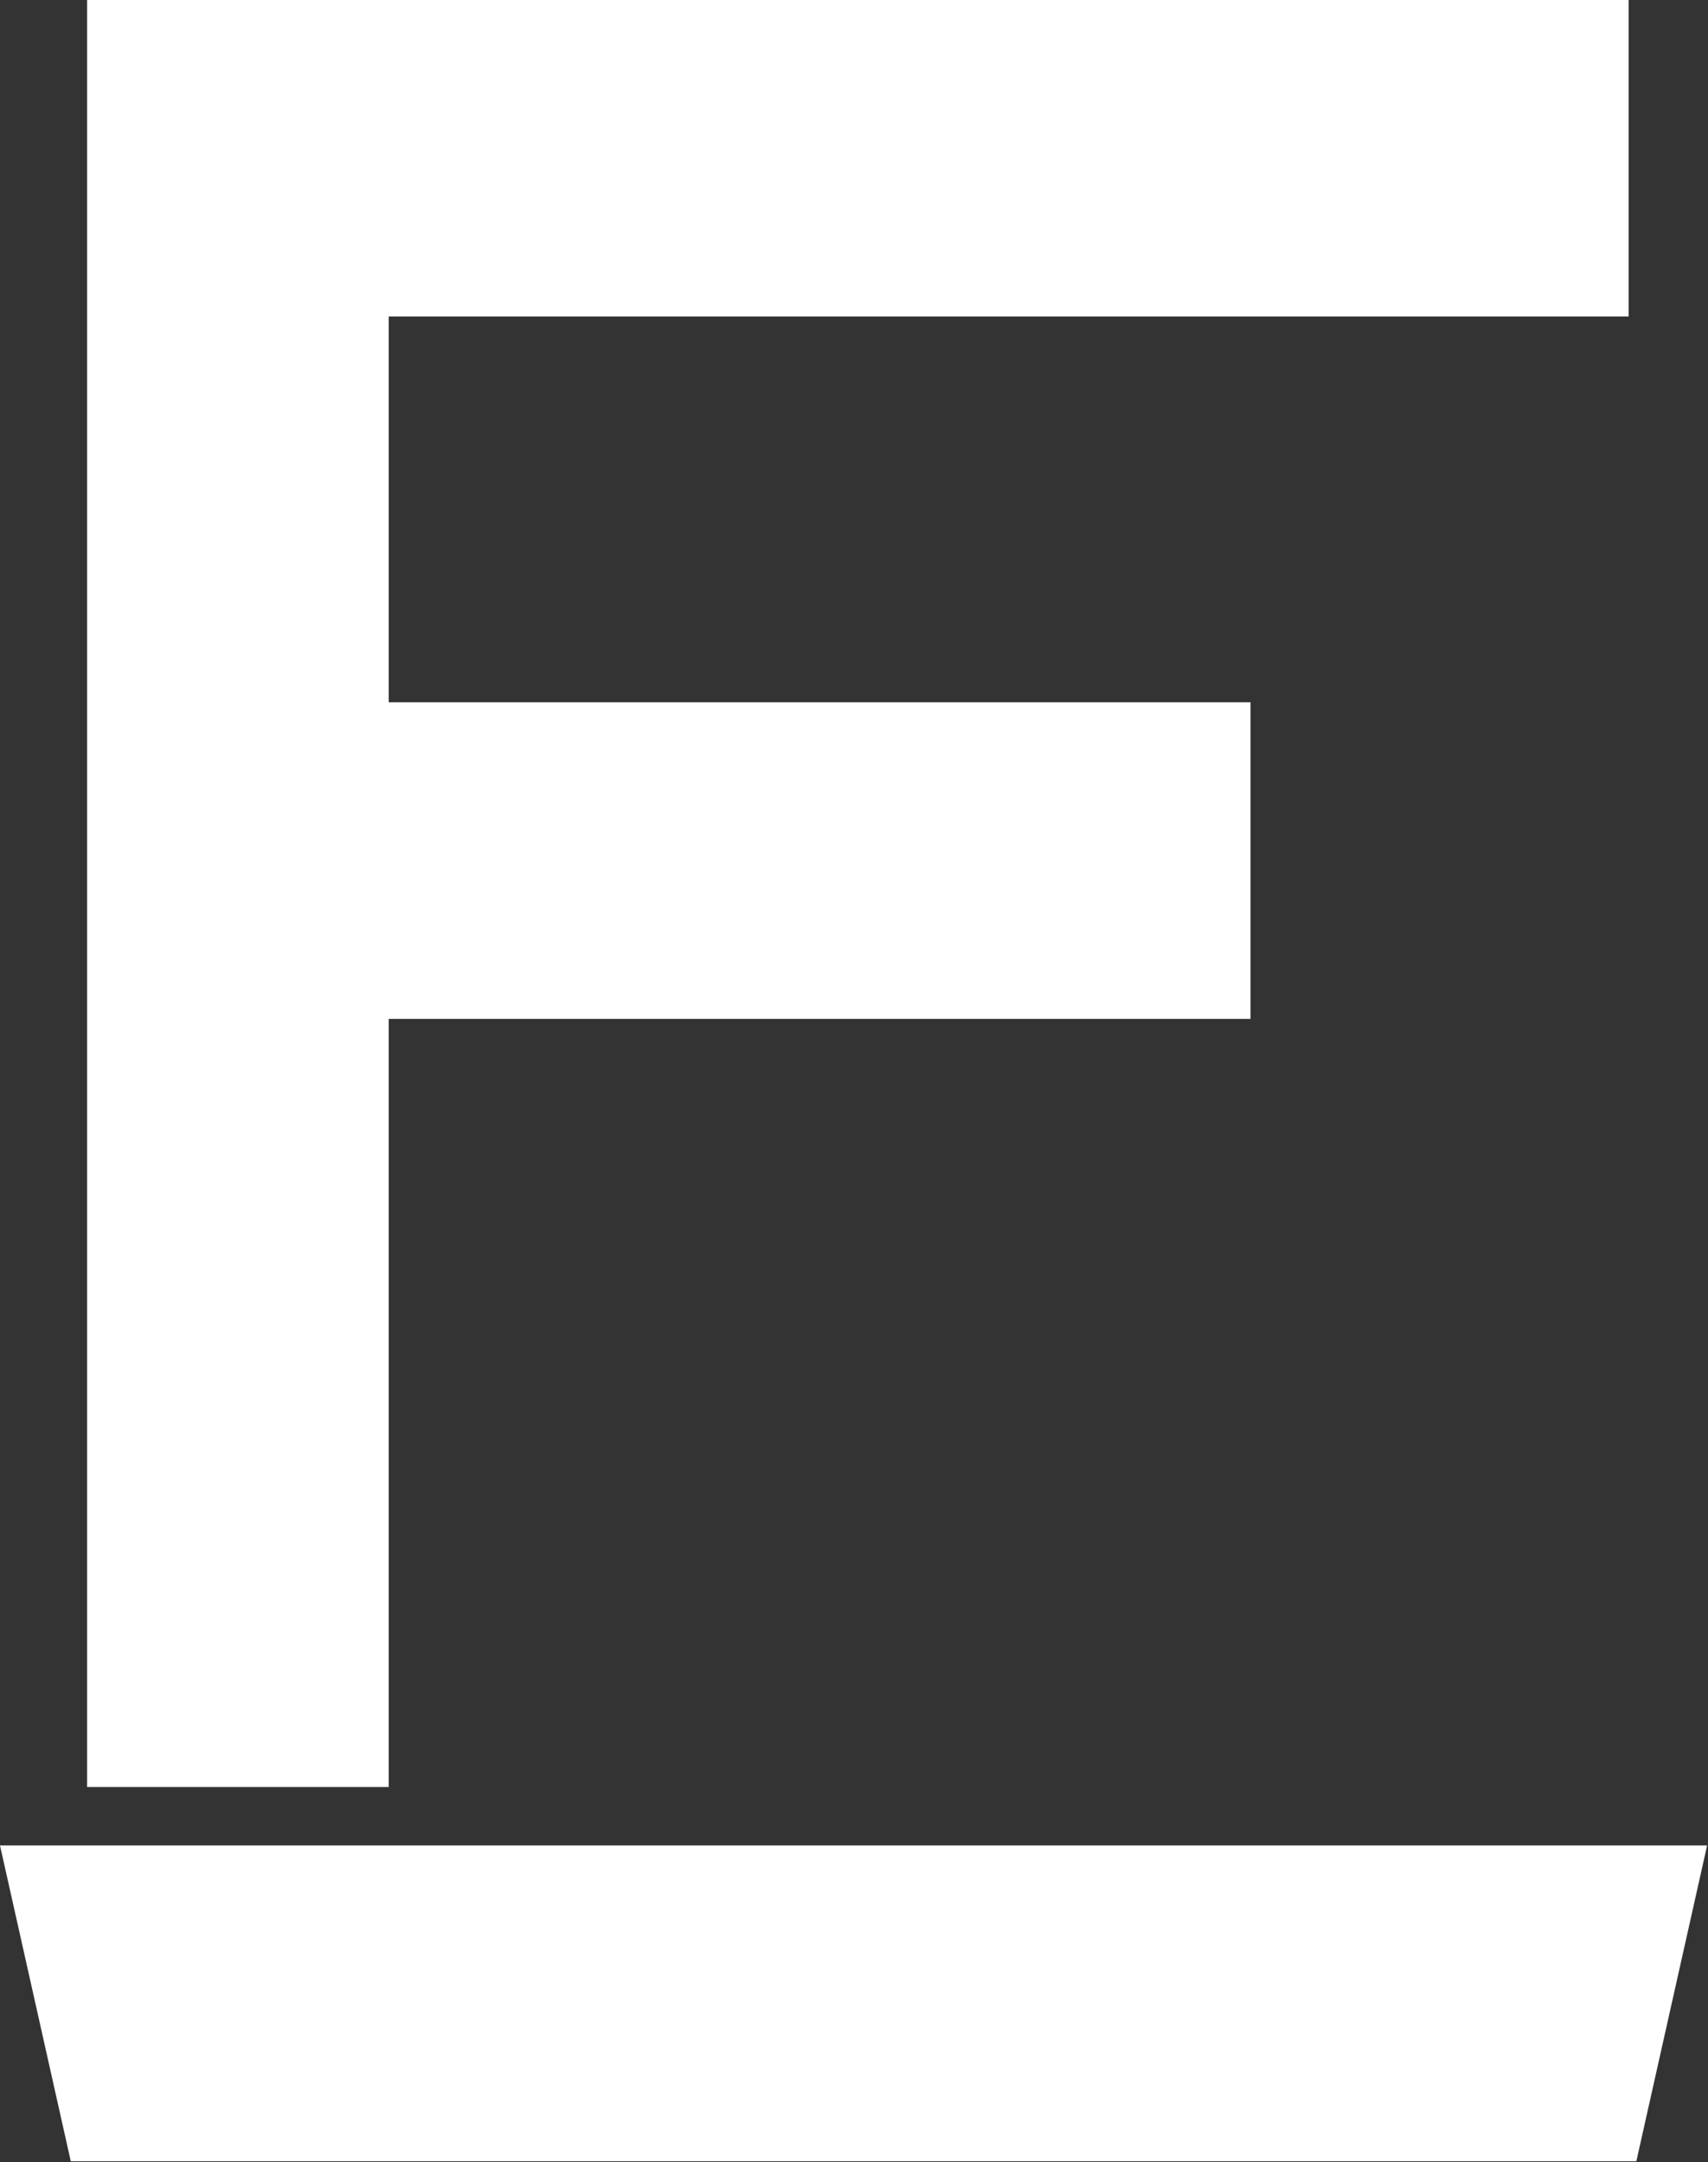<svg version="1.2" xmlns="http://www.w3.org/2000/svg" viewBox="0 0 1547 1958" width="1547" height="1958">
	<rect x="0" y="0" width="1547" height="1958" fill="#333333" stroke="none"/>
	<title>FEV</title>
	<style>
		.s0 { fill: #ffffff } 
	</style>
	<g id="Clip-Path: Clip-Path">
		<g id="Clip-Path">
			<g id="g1">
				<path id="Layer" fill-rule="evenodd" class="s0" d="m352.1 286.6v349.4h780.5v286.7h-780.5v695.6h-273.2v-1618.3h1396.2v286.6z"/>
				<path id="path2" fill-rule="evenodd" class="s0" d="m909.4 1957.2h-273.2-572.1l-64.1-286h1546.2l-64.1 286z"/>
			</g>
		</g>
	</g>
</svg>